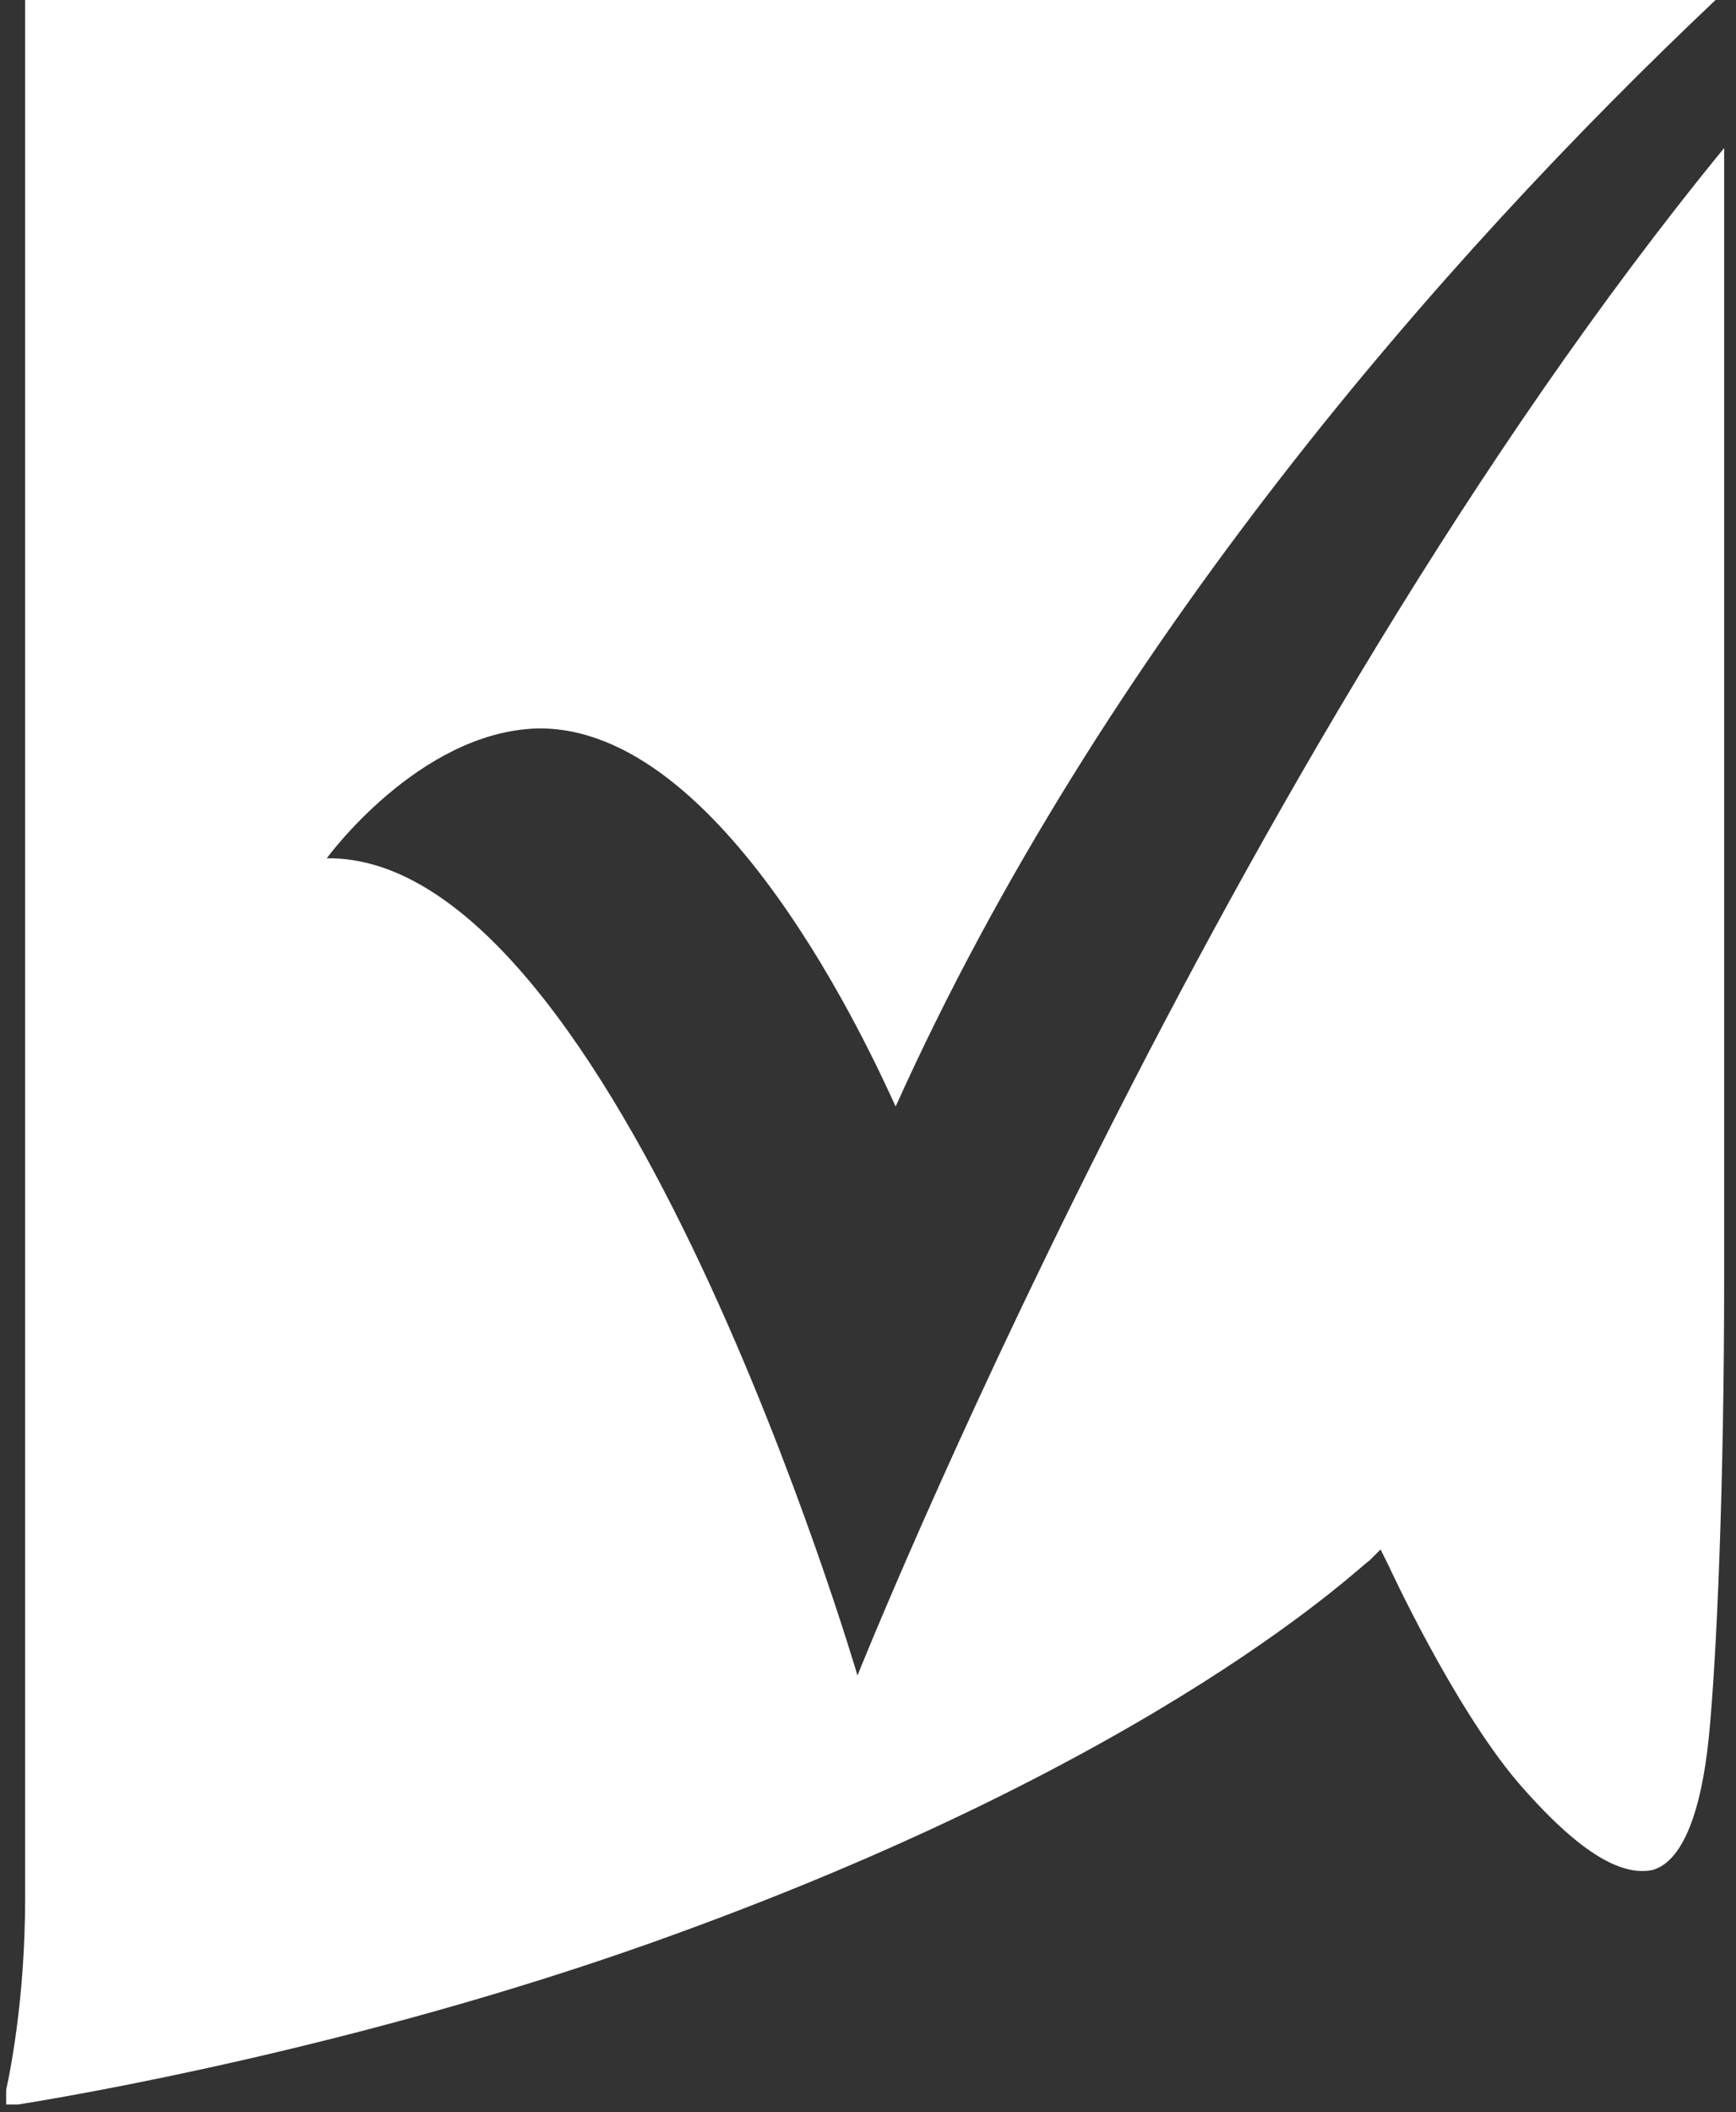 <svg width="97" height="118" viewBox="0 0 97 118" fill="none" xmlns="http://www.w3.org/2000/svg">
<rect x="0" y="0" width="97" height="118" fill="#333333" stroke="none"/>
<g clip-path="url(#clip0_2561_13268)">
<path d="M18.258 47.95C18.258 47.95 23.378 40.91 29.992 40.697C40.445 40.483 48.765 59.044 50.045 61.817C61.565 36.217 80.552 14.457 95.912 -0.05H1.405C1.405 8.91 1.405 98.51 1.405 105.977C1.405 111.737 0.552 116.004 0.125 117.71C4.392 117.07 20.178 114.297 36.392 108.537C65.192 98.297 76.285 87.204 76.498 87.204L77.138 86.564L77.565 87.417C77.565 87.417 81.192 95.31 84.818 99.577C88.872 104.27 91.005 104.697 92.285 104.484C93.992 104.057 95.058 101.284 95.485 97.017C95.912 92.75 96.338 83.15 96.338 71.417C96.338 50.297 96.338 22.35 96.338 8.27C68.392 42.404 47.912 93.603 47.912 93.603C47.912 93.603 34.472 47.737 18.258 47.95Z" fill="white"/>
</g>
<defs>
<clipPath id="clip0_2561_13268">
<rect width="96" height="117.573" fill="white" transform="translate(0.344)"/>
</clipPath>
</defs>
</svg>
